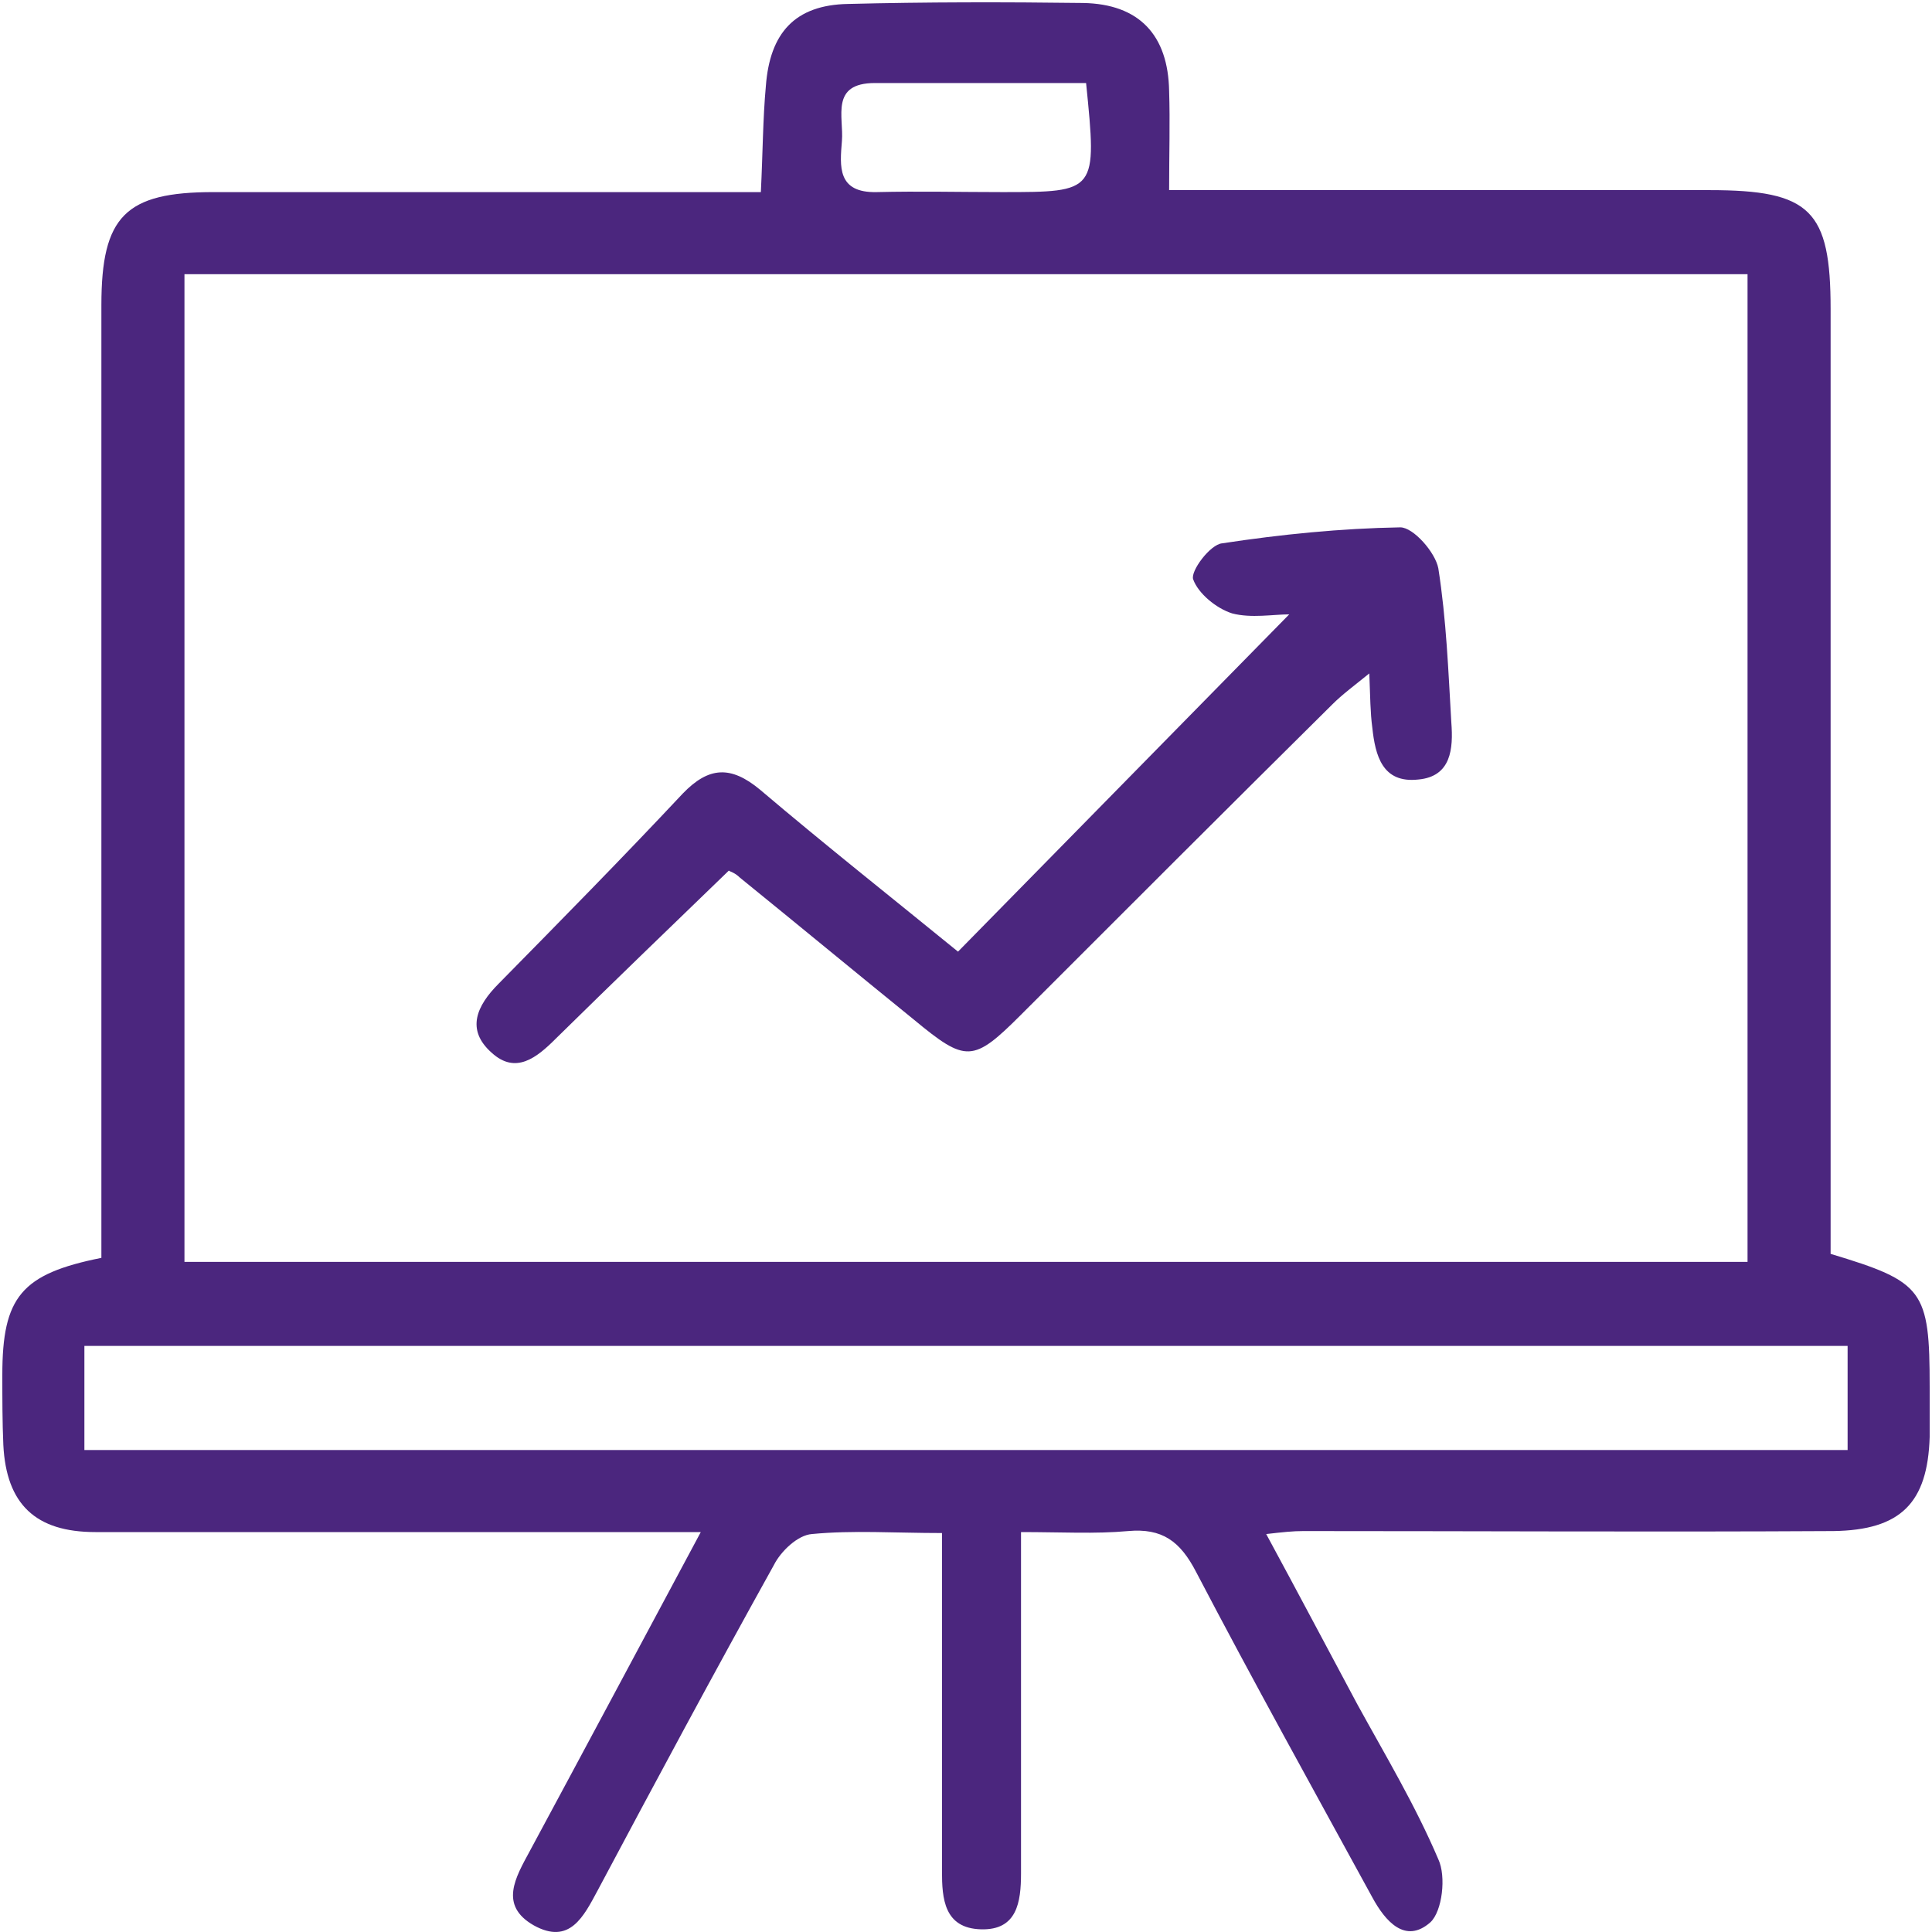 <svg width="44" height="44" viewBox="0 0 44 44" fill="none" xmlns="http://www.w3.org/2000/svg">
<path d="M17.328 4.375C17.373 3.463 17.373 2.711 17.442 1.959C17.533 0.751 18.103 0.113 19.311 0.09C21.088 0.045 22.889 0.045 24.666 0.068C25.943 0.09 26.604 0.797 26.626 2.073C26.649 2.78 26.626 3.486 26.626 4.33C27.447 4.33 28.108 4.33 28.791 4.33C32.164 4.33 35.56 4.33 38.933 4.33C41.235 4.33 41.691 4.785 41.691 7.042C41.691 13.993 41.691 20.944 41.691 27.895C41.691 28.123 41.691 28.351 41.691 28.556C43.81 29.194 43.947 29.376 43.947 31.587C43.947 31.974 43.947 32.339 43.947 32.726C43.901 34.231 43.286 34.846 41.759 34.869C37.725 34.892 33.714 34.869 29.68 34.869C29.452 34.869 29.224 34.892 28.837 34.937C29.566 36.282 30.227 37.535 30.911 38.812C31.549 39.974 32.233 41.113 32.757 42.344C32.939 42.731 32.848 43.529 32.575 43.78C32.005 44.281 31.549 43.757 31.253 43.21C29.908 40.749 28.541 38.287 27.242 35.803C26.877 35.097 26.467 34.8 25.692 34.869C24.94 34.937 24.188 34.892 23.253 34.892C23.253 36.304 23.253 37.649 23.253 39.017C23.253 40.224 23.253 41.455 23.253 42.663C23.253 43.324 23.162 43.962 22.342 43.939C21.498 43.916 21.453 43.233 21.453 42.617C21.453 40.498 21.453 38.356 21.453 36.236C21.453 35.826 21.453 35.416 21.453 34.914C20.382 34.914 19.425 34.846 18.49 34.937C18.171 34.96 17.784 35.325 17.624 35.644C16.257 38.105 14.935 40.566 13.613 43.05C13.294 43.643 12.975 44.304 12.155 43.848C11.357 43.392 11.744 42.754 12.063 42.162C13.34 39.791 14.593 37.444 15.96 34.892C14.502 34.892 13.226 34.892 11.972 34.892C8.713 34.892 5.431 34.892 2.172 34.892C0.805 34.892 0.144 34.253 0.076 32.909C0.053 32.385 0.053 31.838 0.053 31.313C0.053 29.536 0.486 29.012 2.309 28.647C2.309 28.305 2.309 27.94 2.309 27.576C2.309 20.693 2.309 13.833 2.309 6.95C2.309 4.922 2.856 4.375 4.862 4.375C8.964 4.375 13.066 4.375 17.328 4.375ZM39.799 28.738C39.799 21.172 39.799 13.719 39.799 6.244C27.88 6.244 16.052 6.244 4.201 6.244C4.201 13.765 4.201 21.24 4.201 28.738C16.074 28.738 27.88 28.738 39.799 28.738ZM42.078 30.652C28.632 30.652 15.3 30.652 1.922 30.652C1.922 31.473 1.922 32.225 1.922 33.023C15.345 33.023 28.677 33.023 42.078 33.023C42.078 32.225 42.078 31.473 42.078 30.652ZM24.735 1.891C23.094 1.891 21.521 1.891 19.926 1.891C18.9 1.891 19.22 2.666 19.174 3.213C19.128 3.783 19.06 4.398 19.972 4.375C20.929 4.352 21.863 4.375 22.82 4.375C24.985 4.375 24.985 4.375 24.735 1.891Z" fill="#4B267E"/>
<path d="M16.599 19.827C15.254 21.126 13.955 22.379 12.656 23.656C12.223 24.089 11.744 24.476 11.197 23.975C10.605 23.451 10.856 22.904 11.357 22.402C12.77 20.966 14.183 19.531 15.55 18.072C16.143 17.457 16.644 17.434 17.305 17.981C18.809 19.257 20.336 20.465 21.818 21.673C24.37 19.075 26.877 16.522 29.361 13.992C28.997 13.992 28.495 14.084 28.062 13.97C27.698 13.856 27.288 13.514 27.174 13.195C27.105 13.012 27.561 12.397 27.834 12.374C29.179 12.169 30.547 12.033 31.891 12.01C32.188 12.01 32.689 12.579 32.757 12.944C32.94 14.107 32.985 15.292 33.053 16.454C33.099 17.047 33.053 17.685 32.301 17.753C31.481 17.844 31.321 17.206 31.253 16.568C31.207 16.226 31.207 15.884 31.185 15.337C30.82 15.633 30.569 15.816 30.341 16.044C27.971 18.391 25.601 20.761 23.254 23.109C22.16 24.203 22 24.203 20.815 23.223C19.493 22.151 18.171 21.058 16.849 19.986C16.735 19.872 16.622 19.85 16.599 19.827Z" fill="#4B267E"/>
</svg>
